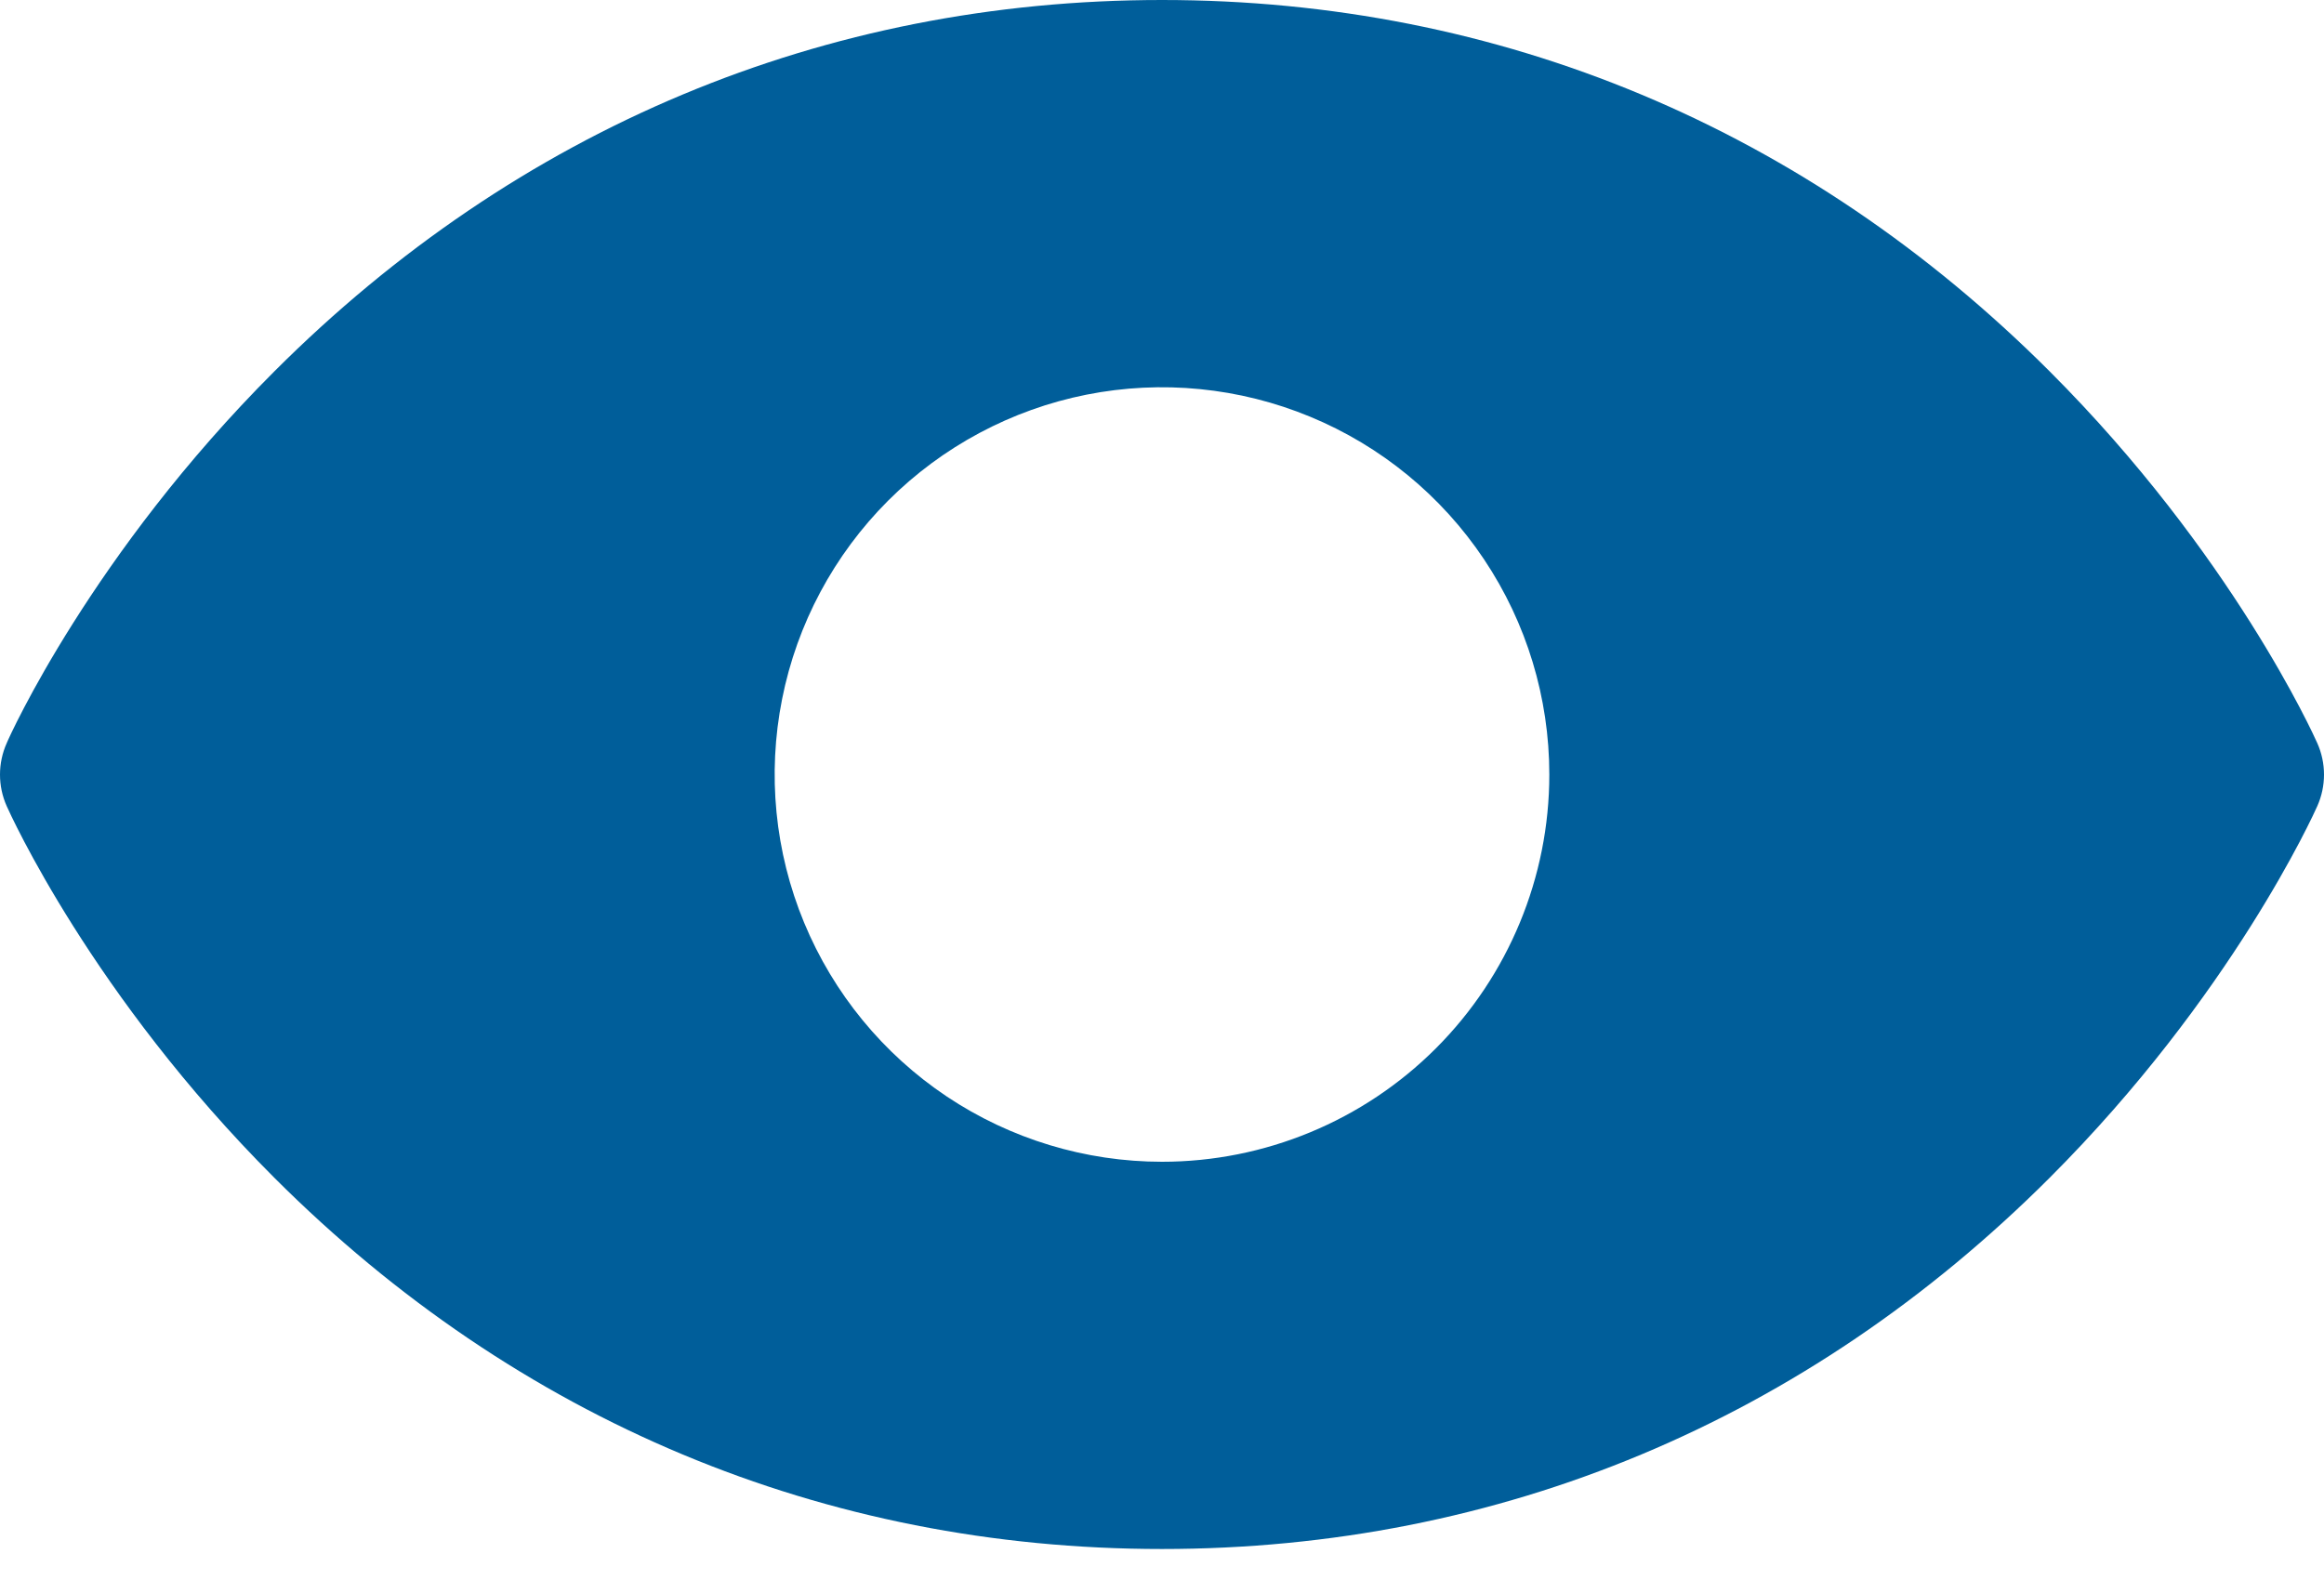 <svg width="50" height="34" viewBox="0 0 50 34" fill="none" xmlns="http://www.w3.org/2000/svg">
<path d="M49.856 15.992C49.783 15.827 48.019 11.912 44.096 7.99C38.869 2.763 32.267 0 25 0C17.733 0 11.131 2.763 5.904 7.99C1.981 11.912 0.208 15.833 0.144 15.992C0.049 16.205 0 16.436 0 16.669C0 16.902 0.049 17.133 0.144 17.346C0.217 17.51 1.981 21.423 5.904 25.346C11.131 30.571 17.733 33.333 25 33.333C32.267 33.333 38.869 30.571 44.096 25.346C48.019 21.423 49.783 17.51 49.856 17.346C49.951 17.133 50 16.902 50 16.669C50 16.436 49.951 16.205 49.856 15.992ZM25 25C23.352 25 21.741 24.511 20.37 23.596C19 22.68 17.932 21.378 17.301 19.856C16.67 18.333 16.505 16.657 16.827 15.041C17.148 13.424 17.942 11.94 19.107 10.774C20.273 9.609 21.758 8.815 23.374 8.493C24.991 8.172 26.666 8.337 28.189 8.968C29.712 9.598 31.013 10.666 31.929 12.037C32.845 13.407 33.333 15.018 33.333 16.667C33.333 18.877 32.455 20.996 30.893 22.559C29.33 24.122 27.21 25 25 25Z" fill="#005E9A"/>
</svg>
